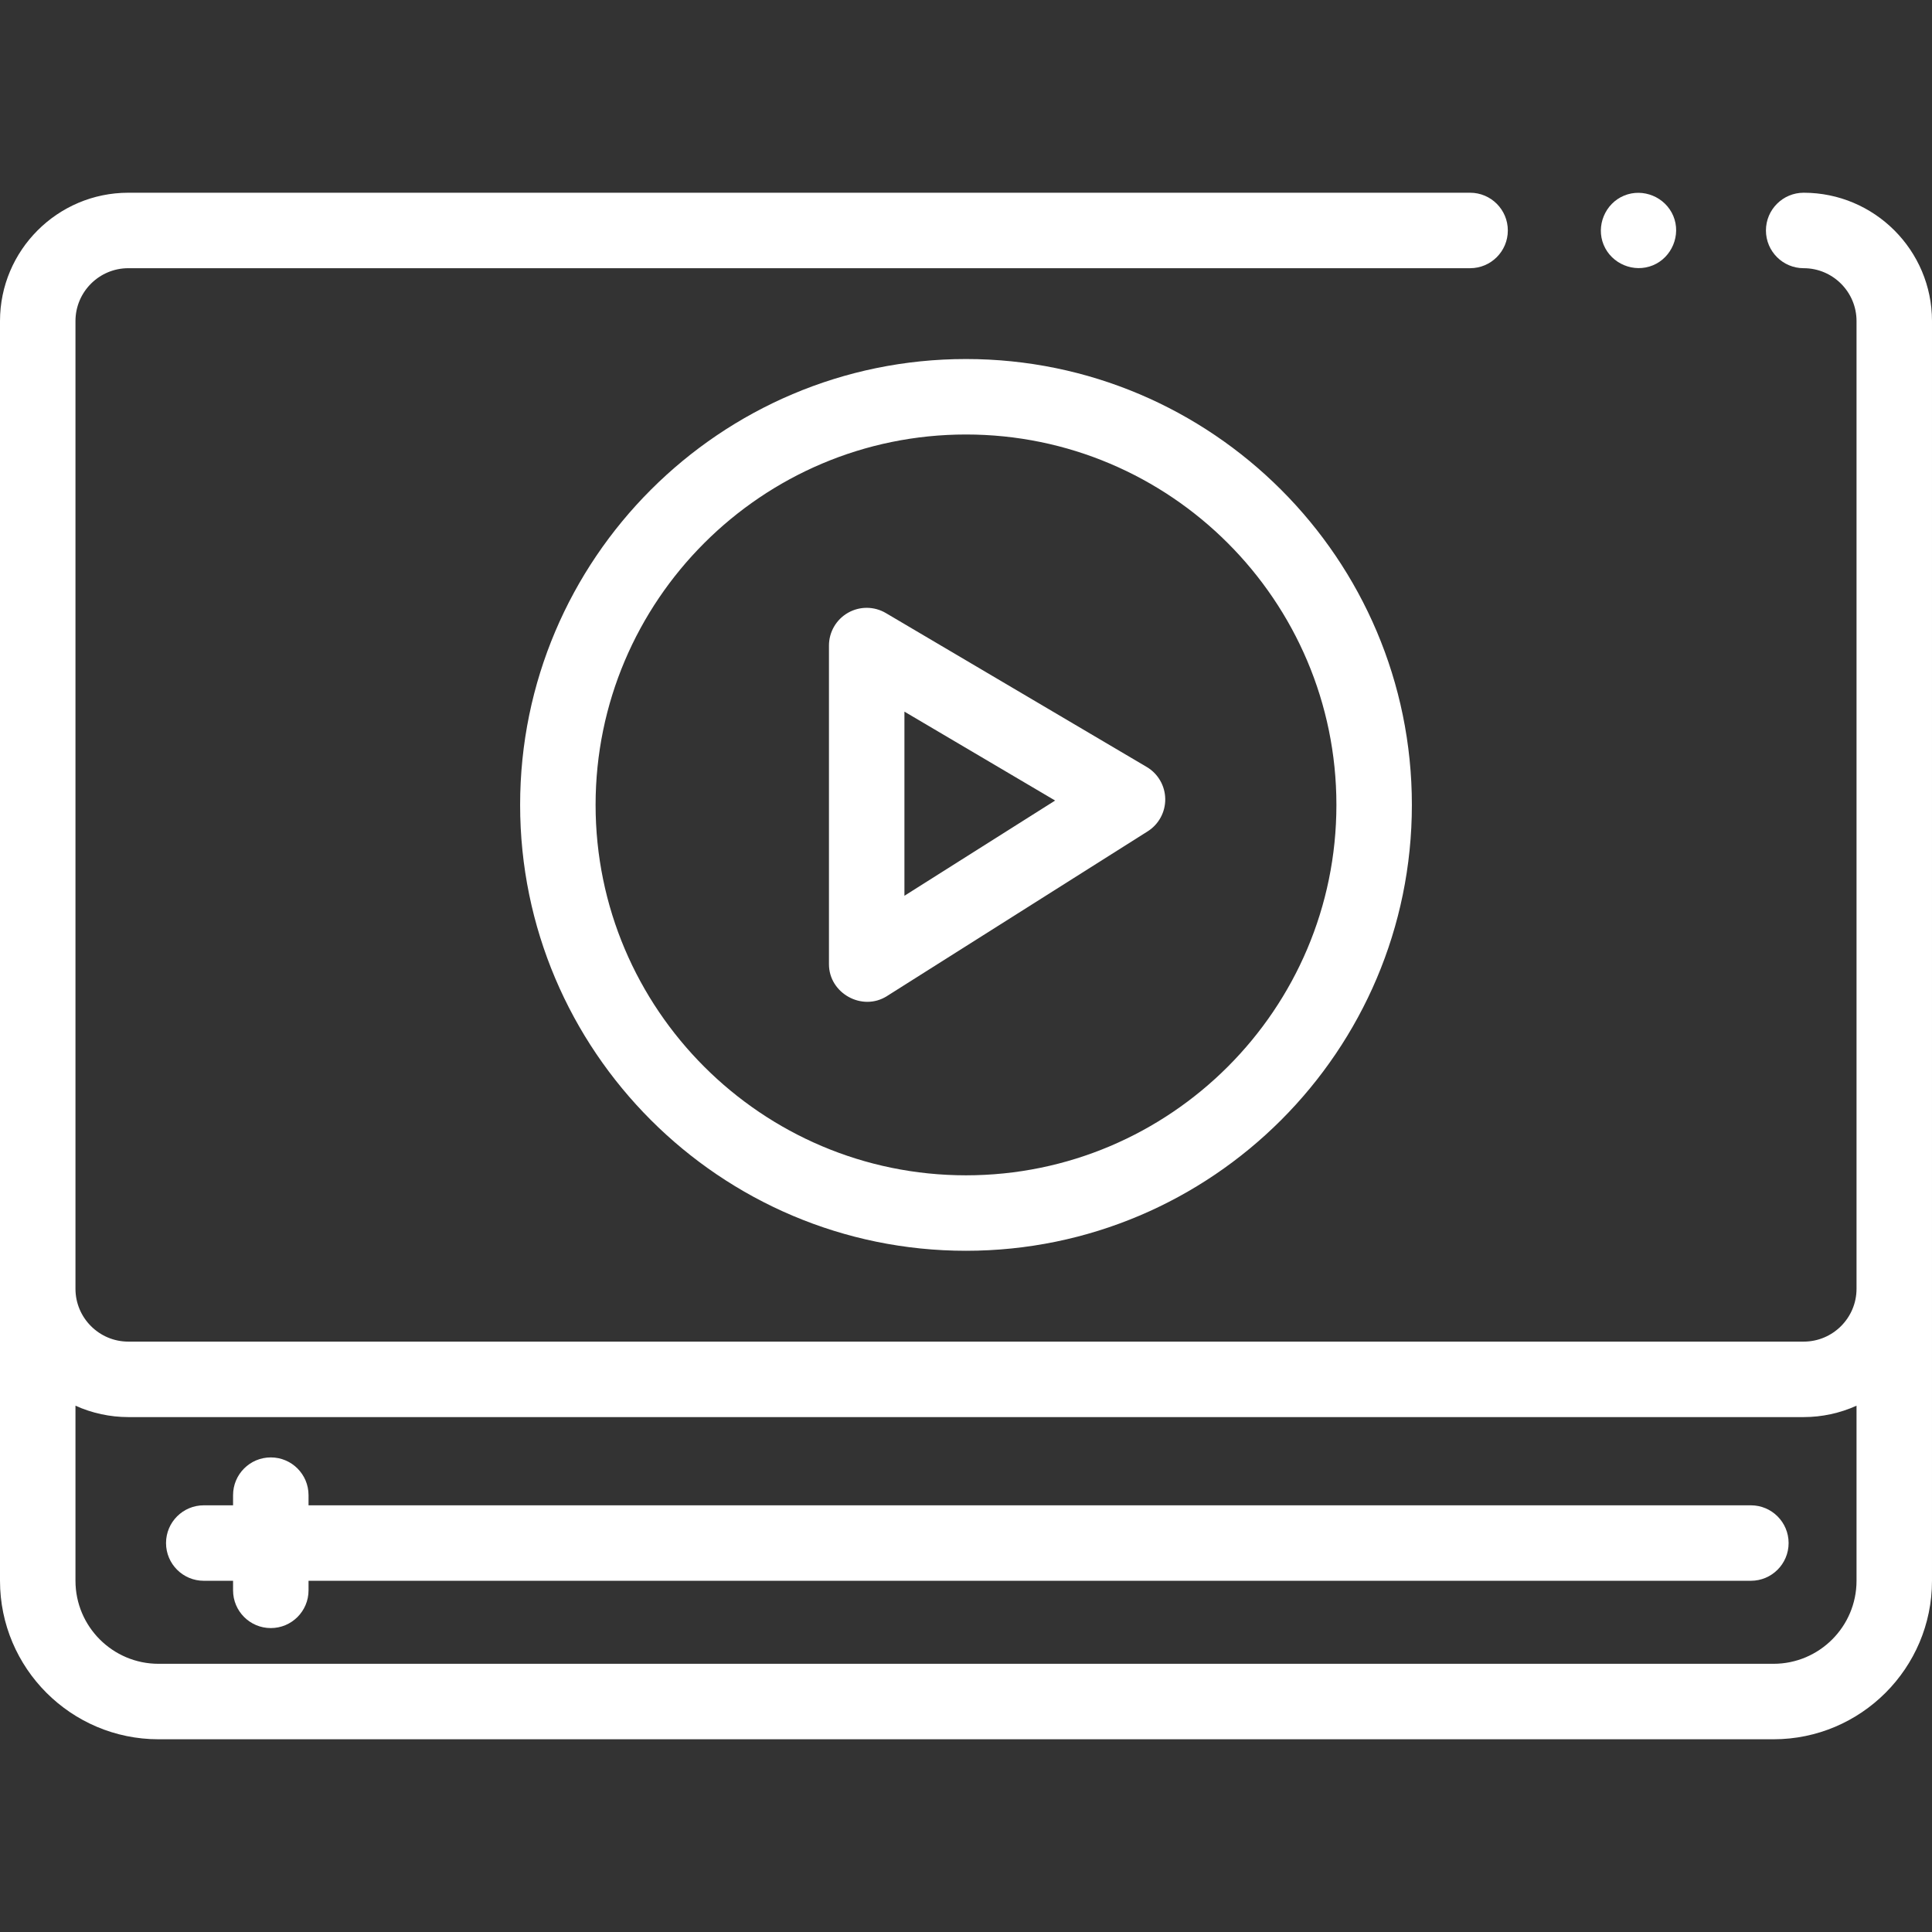 <?xml version="1.0"?>
<svg xmlns="http://www.w3.org/2000/svg" id="Capa_1" enable-background="new 0 0 512 512" height="512px" viewBox="0 0 512 512" width="512px" class=""><rect x="0" y="0" width="512" height="512" fill="#333333" stroke="none"/><g><path d="m512 85.083c0-18.751-15.255-34.007-34.007-34.007-5.522 0-10 4.477-10 10s4.478 10 10 10c7.724 0 14.007 6.284 14.007 14.007v256.451c0 7.724-6.283 14.007-14.007 14.007h-443.986c-7.724 0-14.007-6.283-14.007-14.007v-256.451c0-7.723 6.283-14.007 14.007-14.007h355.583c5.522 0 10-4.477 10-10s-4.478-10-10-10h-355.583c-18.752 0-34.007 15.255-34.007 34.007v256.451.001 77.388c0 23.16 18.842 42.002 42.002 42.002h427.996c23.16 0 42.002-18.842 42.002-42.002v-77.388-.001zm-20 333.839c0 12.132-9.87 22.002-22.002 22.002h-427.996c-12.132 0-22.002-9.87-22.002-22.002v-46.399c4.376 1.986 9.205 3.021 14.01 3.021h443.98c4.805 0 9.632-1.036 14.01-3.021z" data-original="#000000" class="active-path" data-old_color="#000000" fill="#FFFFFF"/><path d="m464 398.924h-382.235v-2.695c0-5.523-4.478-10-10-10s-10 4.477-10 10v2.695h-7.765c-5.522 0-10 4.477-10 10s4.478 10 10 10h7.765v2.534c0 5.523 4.478 10 10 10s10-4.477 10-10v-2.534h382.235c5.522 0 10-4.477 10-10s-4.478-10-10-10z" data-original="#000000" class="active-path" data-old_color="#000000" fill="#FFFFFF"/><path d="m137.838 213.308c0 65.154 53.007 118.162 118.162 118.162s118.162-53.007 118.162-118.162-53.007-118.162-118.162-118.162-118.162 53.008-118.162 118.162zm216.324 0c0 54.126-44.035 98.162-98.162 98.162s-98.162-44.035-98.162-98.162 44.035-98.162 98.162-98.162 98.162 44.036 98.162 98.162z" data-original="#000000" class="active-path" data-old_color="#000000" fill="#FFFFFF"/><path d="m224.724 162.396c-3.117 1.78-5.041 5.094-5.041 8.684v84.456c0 7.7 8.809 12.582 15.342 8.454l69.119-43.676c2.946-1.861 4.71-5.122 4.657-8.606-.054-3.484-1.916-6.689-4.918-8.46l-69.119-40.779c-3.091-1.825-6.924-1.852-10.04-.073zm14.959 26.195 39.936 23.562-39.936 25.235z" data-original="#000000" class="active-path" data-old_color="#000000" fill="#FFFFFF"/><path d="m424.99 64.9c2.096 5.032 8.004 7.494 13.05 5.41 5.028-2.077 7.507-8.032 5.41-13.06-2.098-5.03-8.005-7.494-13.051-5.41-5.032 2.078-7.504 8.03-5.409 13.06z" data-original="#000000" class="active-path" data-old_color="#000000" fill="#FFFFFF"/></g> </svg>
